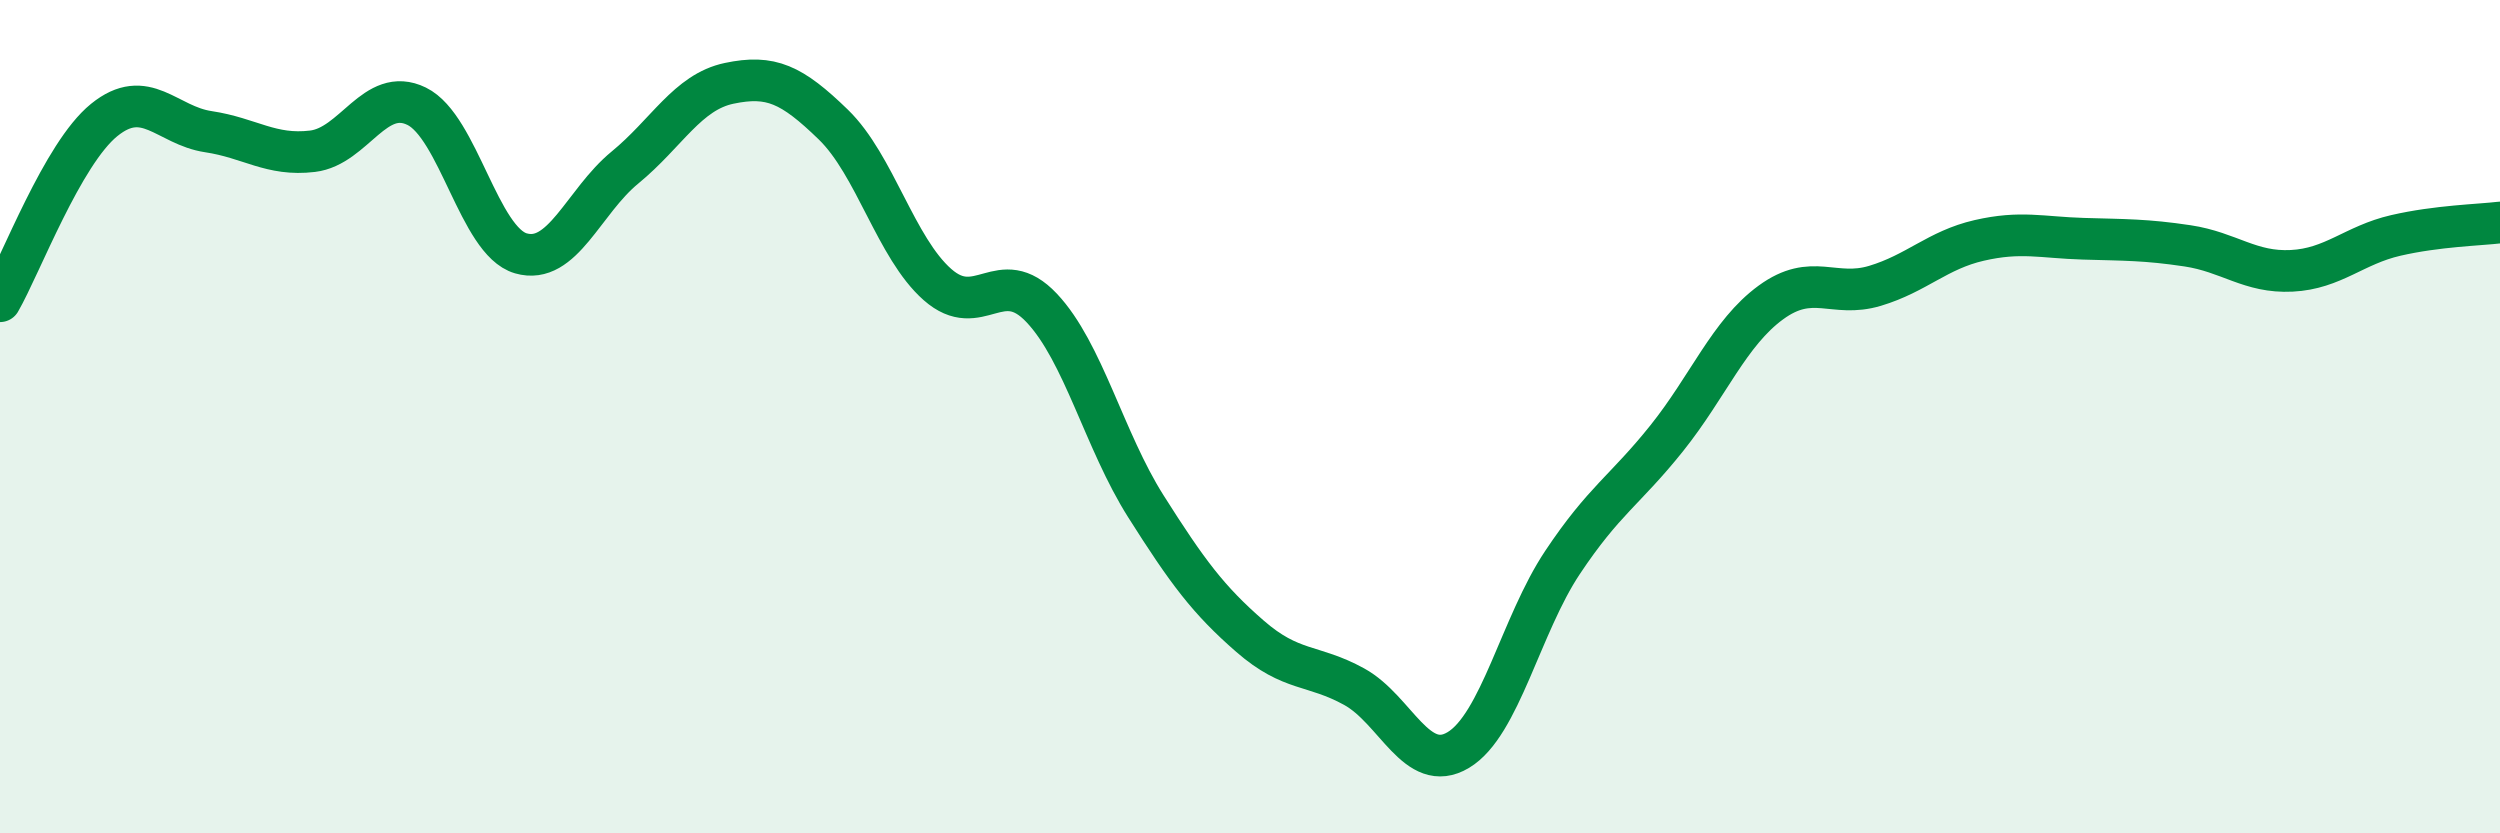 
    <svg width="60" height="20" viewBox="0 0 60 20" xmlns="http://www.w3.org/2000/svg">
      <path
        d="M 0,7.23 C 0.5,6.36 1.5,3.69 2.5,2.88 C 3.5,2.07 4,3.01 5,3.16 C 6,3.31 6.5,3.75 7.5,3.63 C 8.5,3.51 9,2.06 10,2.55 C 11,3.04 11.5,5.79 12.5,6.08 C 13.5,6.37 14,4.84 15,4.02 C 16,3.2 16.5,2.21 17.5,2 C 18.5,1.79 19,2.02 20,2.99 C 21,3.96 21.5,5.95 22.5,6.83 C 23.5,7.71 24,6.33 25,7.39 C 26,8.45 26.5,10.57 27.5,12.15 C 28.5,13.73 29,14.4 30,15.27 C 31,16.14 31.5,15.93 32.5,16.48 C 33.5,17.03 34,18.6 35,18 C 36,17.4 36.5,15 37.5,13.5 C 38.5,12 39,11.77 40,10.52 C 41,9.27 41.5,7.99 42.5,7.26 C 43.5,6.53 44,7.16 45,6.86 C 46,6.56 46.5,6 47.5,5.77 C 48.5,5.54 49,5.7 50,5.73 C 51,5.76 51.5,5.75 52.5,5.9 C 53.5,6.05 54,6.55 55,6.5 C 56,6.45 56.5,5.88 57.5,5.65 C 58.5,5.42 59.5,5.4 60,5.34L60 20L0 20Z"
        fill="#008740"
        opacity="0.1"
        stroke-linecap="round"
        stroke-linejoin="round"
      />
      <path
        d="M 0,7.23 C 0.5,6.36 1.5,3.69 2.5,2.88 C 3.5,2.07 4,3.01 5,3.16 C 6,3.31 6.5,3.75 7.5,3.63 C 8.5,3.51 9,2.06 10,2.55 C 11,3.04 11.5,5.79 12.5,6.08 C 13.5,6.37 14,4.84 15,4.02 C 16,3.2 16.5,2.21 17.5,2 C 18.5,1.79 19,2.02 20,2.99 C 21,3.96 21.5,5.95 22.5,6.83 C 23.5,7.71 24,6.33 25,7.39 C 26,8.45 26.5,10.57 27.5,12.15 C 28.5,13.73 29,14.4 30,15.27 C 31,16.14 31.5,15.93 32.5,16.48 C 33.5,17.03 34,18.6 35,18 C 36,17.4 36.5,15 37.5,13.5 C 38.5,12 39,11.77 40,10.52 C 41,9.27 41.5,7.99 42.5,7.26 C 43.5,6.53 44,7.16 45,6.86 C 46,6.56 46.5,6 47.5,5.77 C 48.5,5.54 49,5.7 50,5.73 C 51,5.76 51.5,5.75 52.5,5.9 C 53.5,6.05 54,6.55 55,6.5 C 56,6.45 56.5,5.88 57.5,5.65 C 58.5,5.42 59.5,5.4 60,5.34"
        stroke="#008740"
        stroke-width="1"
        fill="none"
        stroke-linecap="round"
        stroke-linejoin="round"
      />
    </svg>
  